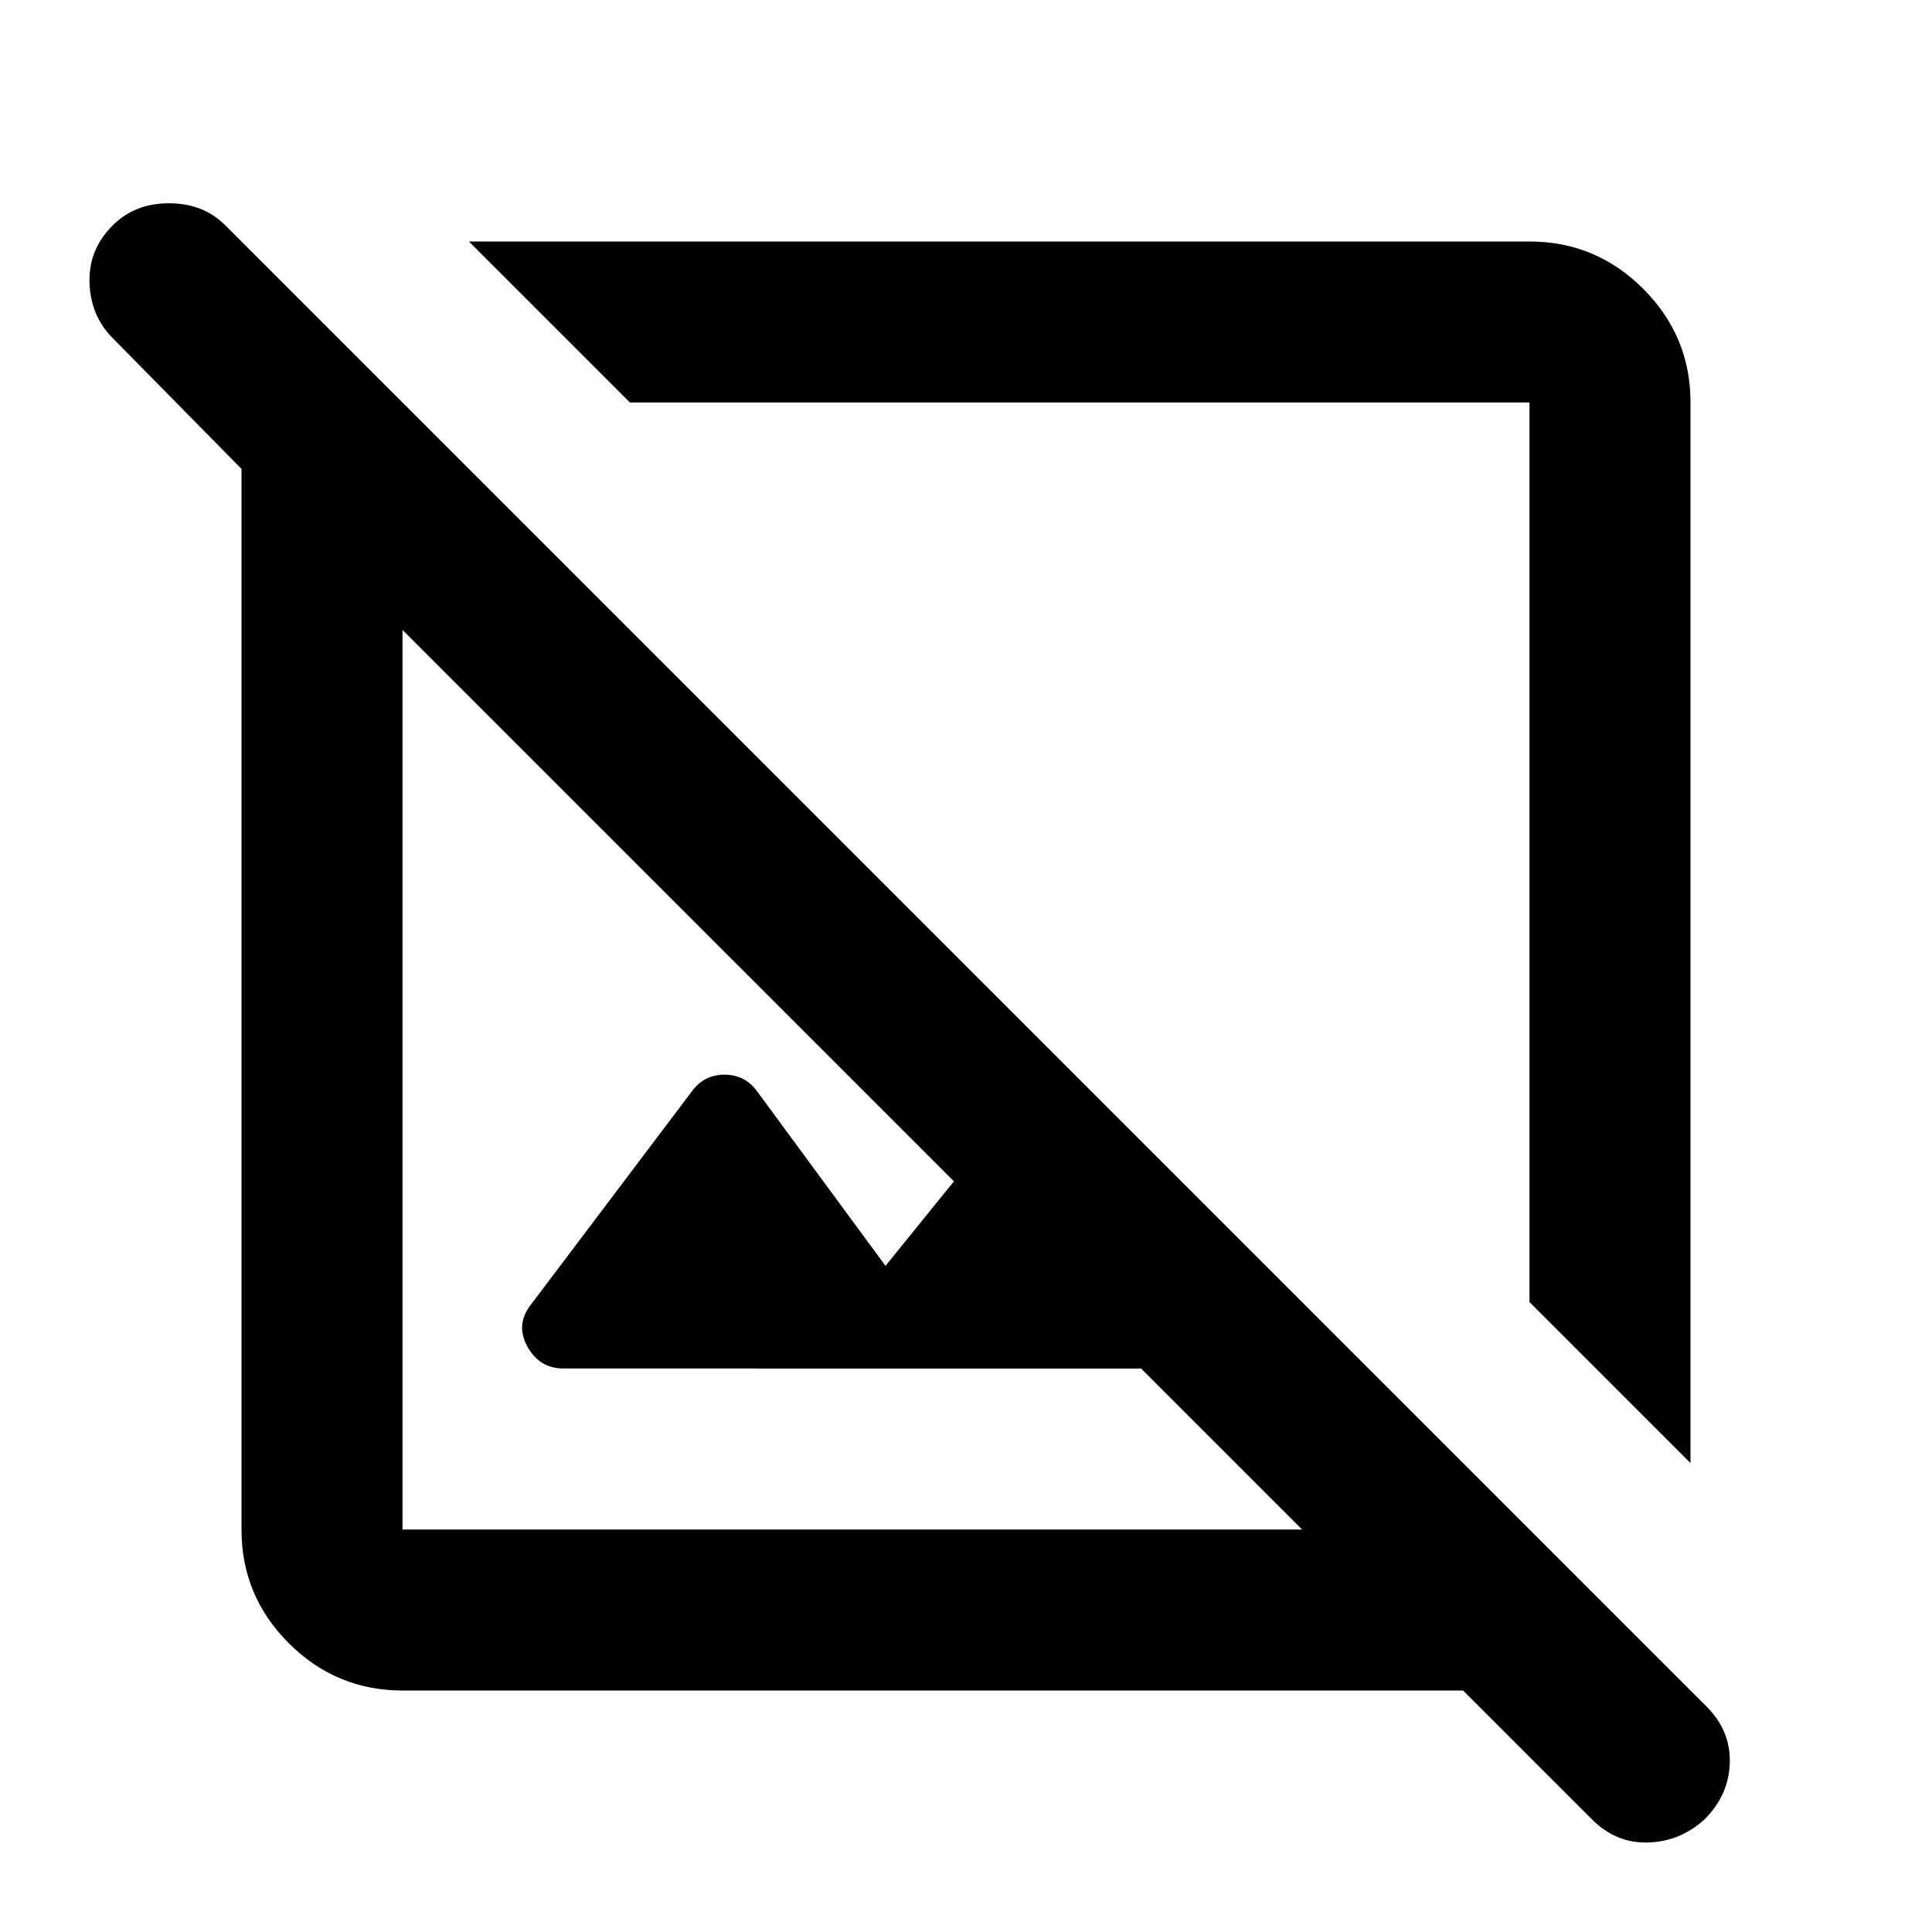 <?xml version="1.0" encoding="utf-8"?>
<!-- Generator: www.svgicons.com -->
<svg xmlns="http://www.w3.org/2000/svg" width="800" height="800" viewBox="0 0 24 24">
<path fill="currentColor" d="M5 21q-.825 0-1.413-.588T3 19V5.825L1.4 4.2q-.275-.275-.288-.688T1.4 2.8q.275-.275.7-.275t.7.275l18.4 18.4q.3.3.288.7t-.313.7q-.3.275-.7.288t-.7-.288l-1.6-1.6H5Zm0-2h11.175l-2-2H7q-.3 0-.45-.275t.05-.525l2-2.65q.15-.2.4-.2t.4.2l1.6 2.175l.85-1.05L5 7.825V19Zm16-.825l-2-2V5H7.825l-2-2H19q.825 0 1.413.588T21 5v13.175Zm-7.525-7.525ZM10.6 13.425Z"/>
</svg>